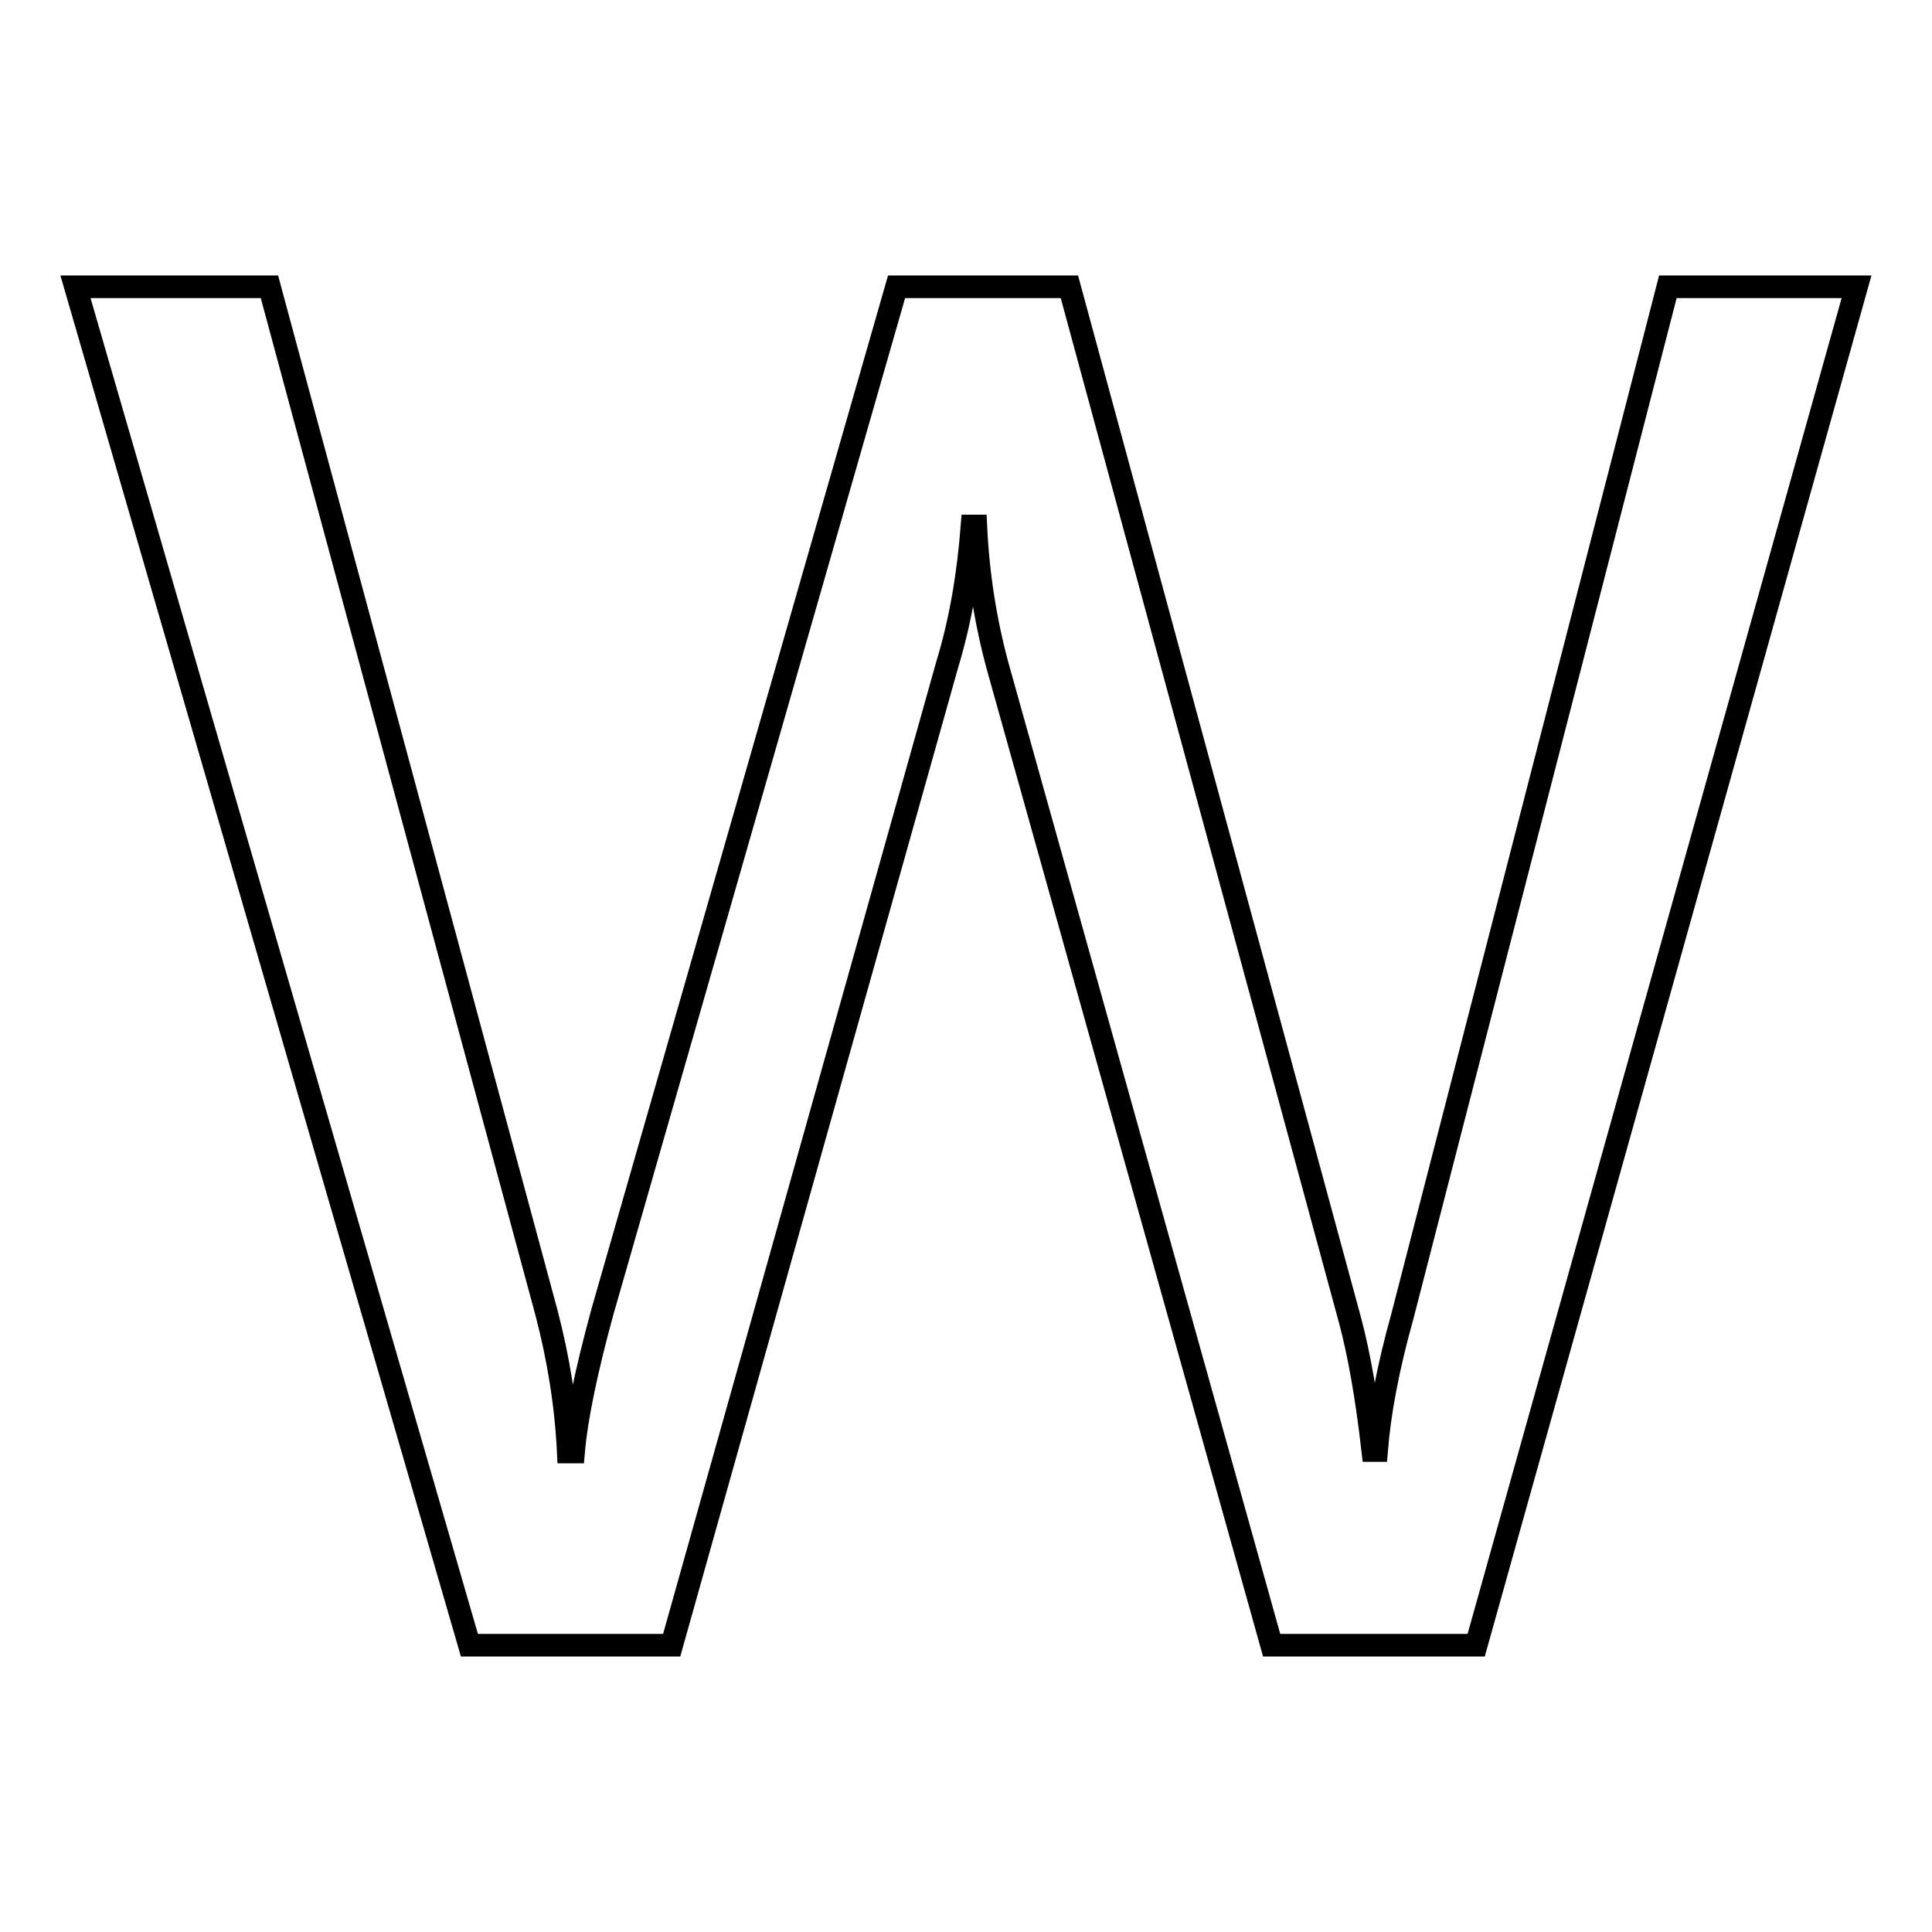 <?xml version="1.0" encoding="utf-8"?>
<!-- Svg Vector Icons : http://www.onlinewebfonts.com/icon -->
<!DOCTYPE svg PUBLIC "-//W3C//DTD SVG 1.1//EN" "http://www.w3.org/Graphics/SVG/1.1/DTD/svg11.dtd">
<svg version="1.1" xmlns="http://www.w3.org/2000/svg" xmlns:xlink="http://www.w3.org/1999/xlink" x="0px" y="0px" viewBox="0 0 256 256" enable-background="new 0 0 256 256" xml:space="preserve">
<g><g><path stroke-width="3" fill-opacity="0" stroke="#000000"  d="M246,38l-50.4,180h-27.1L132.2,88.3c-1.6-5.9-2.6-12.1-2.9-18.6h-0.5c-0.5,6.4-1.5,12.5-3.3,18.4L89,218H62.2L10,38h25.7l36.7,135.9c1.6,6.1,2.6,12.3,2.9,18.5H76c0.4-4.6,1.7-10.8,3.8-18.5L118.8,38h22.9l37.2,137c1.2,4.5,2.2,10.2,3,17.2h0.5c0.4-5,1.5-10.9,3.4-17.7L221,38H246L246,38z"/></g></g>
</svg>